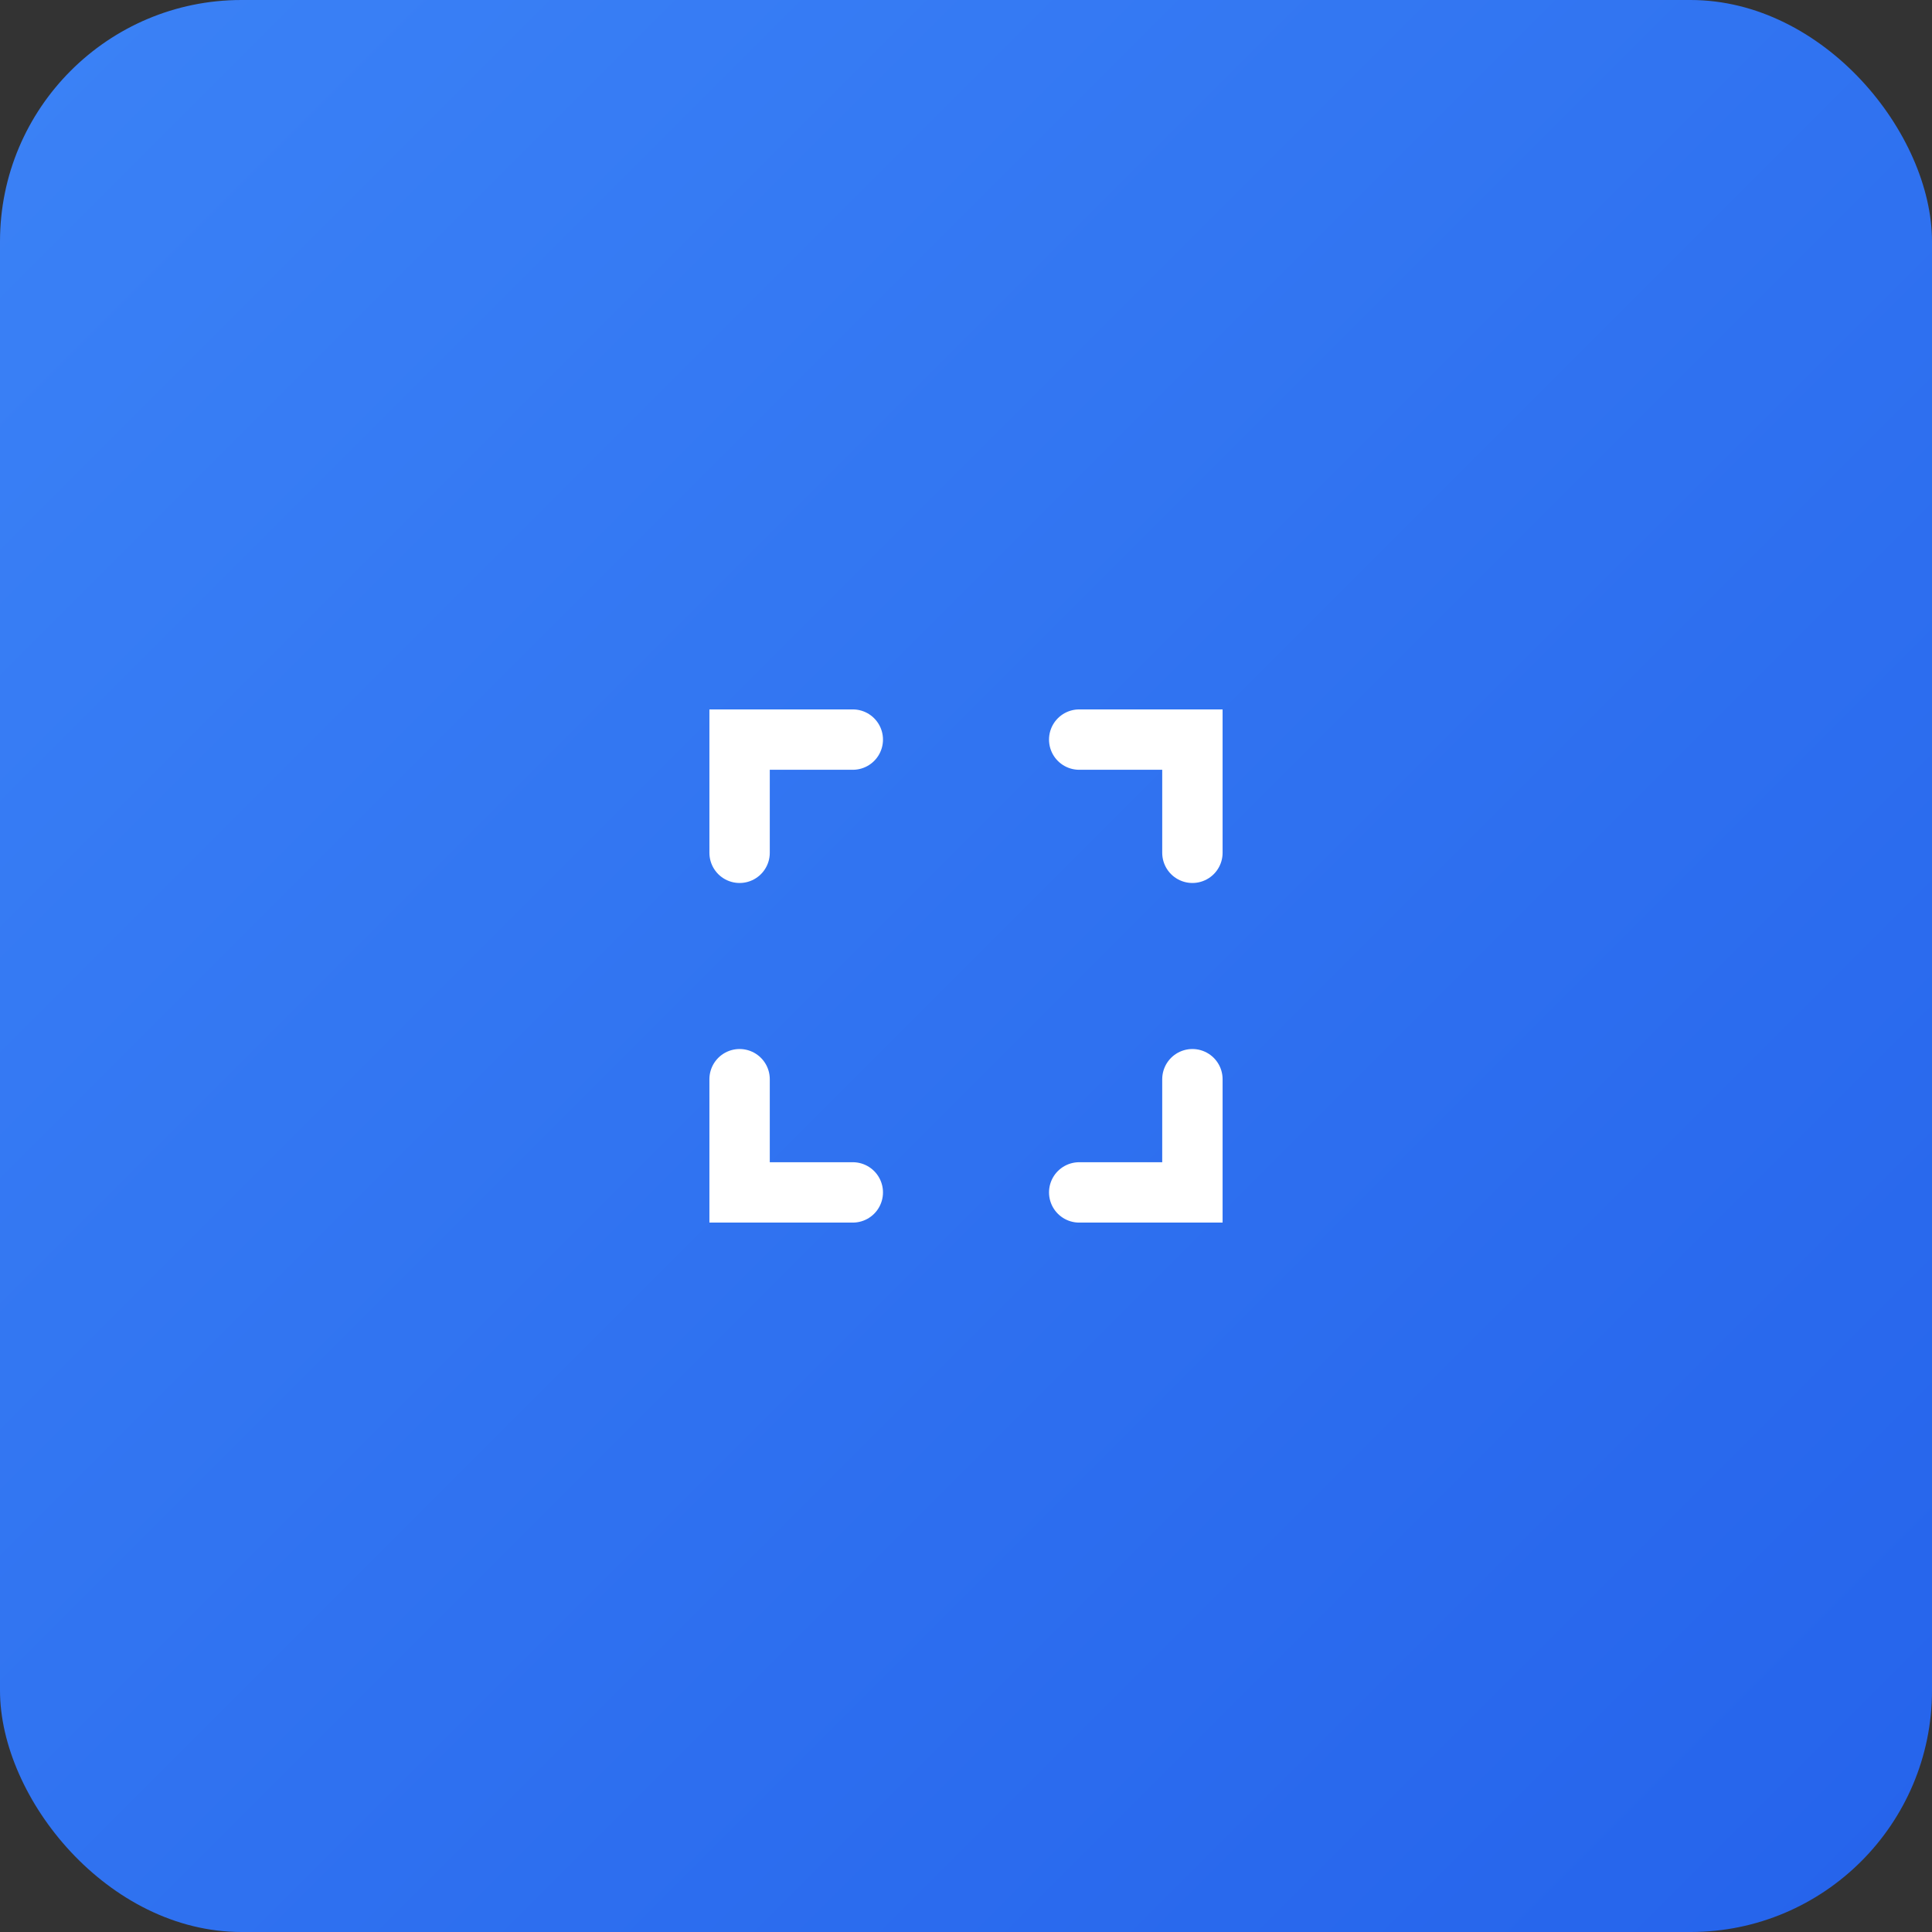 
<svg width="512" height="512" viewBox="0 0 512 512" fill="none" xmlns="http://www.w3.org/2000/svg">
  <rect x="0" y="0" width="512" height="512" fill="#333333" stroke="none"/>
  <!-- Blue gradient background with rounded corners matching Logo.tsx -->
  <defs>
    <linearGradient id="bgGradient" x1="0%" y1="0%" x2="100%" y2="100%">
      <stop offset="0%" style="stop-color:#3b82f6;stop-opacity:1" />
      <stop offset="100%" style="stop-color:#2563eb;stop-opacity:1" />
    </linearGradient>
  </defs>
  
  <!-- Rounded rectangle background matching Logo.tsx rounded-2xl -->
  <rect width="512" height="512" rx="64" fill="url(#bgGradient)"/>
  
  <!-- Scan icon - scanner viewfinder corners (white) centered -->
  <g transform="translate(256,256)" stroke="white" stroke-width="16" stroke-linecap="round" fill="none">
    <!-- Top-left corner -->
    <path d="M-60 -30 L-60 -60 L-30 -60"/>
    
    <!-- Top-right corner -->
    <path d="M30 -60 L60 -60 L60 -30"/>
    
    <!-- Bottom-left corner -->
    <path d="M-60 30 L-60 60 L-30 60"/>
    
    <!-- Bottom-right corner -->
    <path d="M30 60 L60 60 L60 30"/>
  </g>
</svg>
